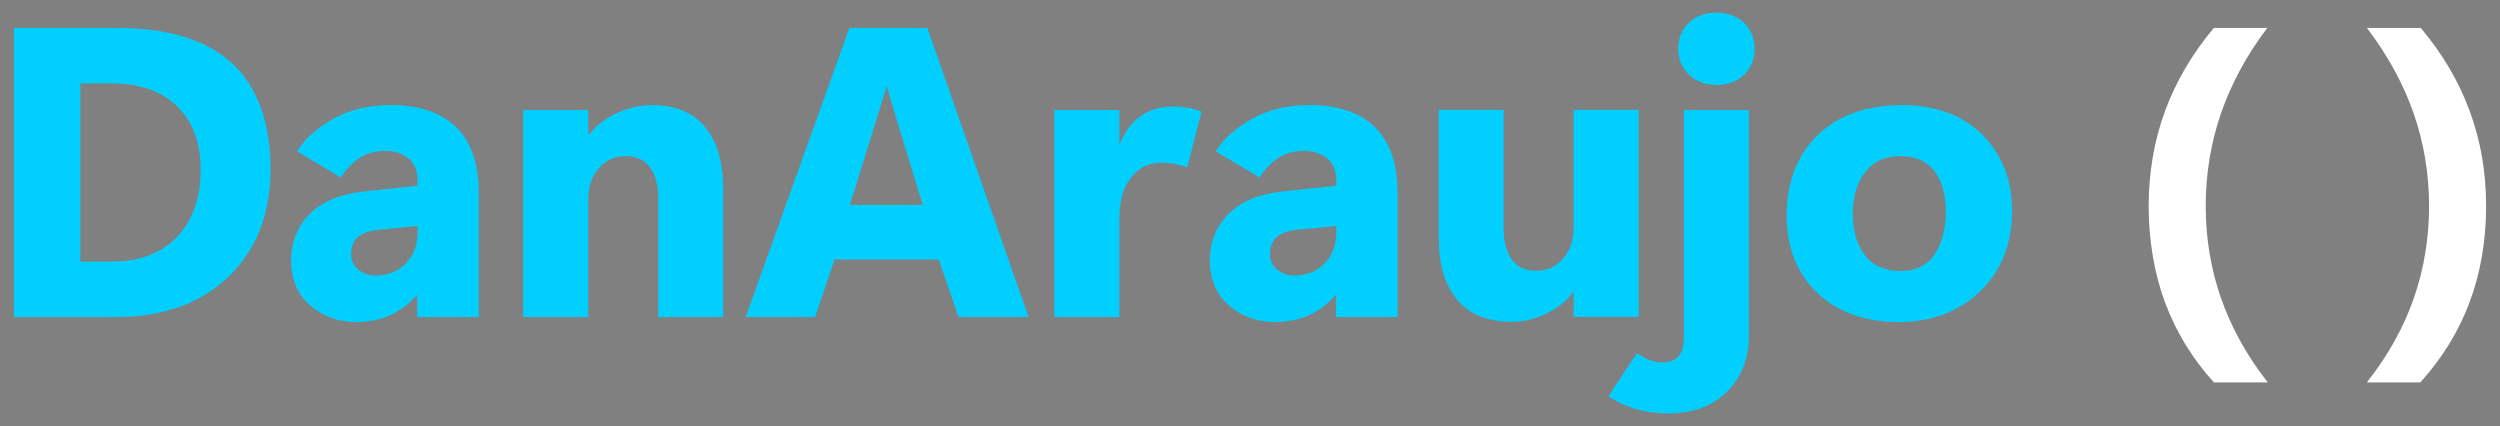 <?xml version="1.0" encoding="UTF-8"?>
<svg id="Camada_1" xmlns="http://www.w3.org/2000/svg" version="1.1" viewBox="0 0 3229.49 550.48">
  <rect x="0" y="0" width="3229.49" height="550.48" fill="#808080" stroke="none"/>
  <!-- Generator: Adobe Illustrator 29.5.1, SVG Export Plug-In . SVG Version: 2.1.0 Build 141)  -->
  <defs>
    <style>
      .st0 {
        fill: #fff;
      }

      .st1 {
        stroke: #000;
        stroke-miterlimit: 10;
      }

      .st2 {
        display: none;
        fill: #0c0c0c;
      }

      .st3 {
        fill: #01cfff;
      }
    </style>
  </defs>
  <rect class="st2" x="2196.03" y="-231.21" width="841.89" height="386.38"/>
  <g>
    <path class="st3" d="M320.63-537.2c-15.6-27.95-38.15-49.64-67.02-64.46-28.67-14.71-63.17-22.17-102.57-22.17H0v22.09l15.73,4.49c5.56,1.8,12.95,6.08,12.95,22.53.36,21.29.55,42.59.55,63.88v150.29c0,21.84-.19,43.22-.55,64.25,0,15.82-7.67,20.05-13.64,21.92l-15.04,5.27v21.82h141.12c40.06,0,75.73-7.44,106.03-22.11,30.52-14.79,54.57-36.54,71.46-64.63,16.85-28.03,25.4-62.47,25.4-102.36s-7.86-73.01-23.38-100.82ZM203.28-289.79c-15.31,9.64-35.67,14.52-60.51,14.52h-22.21c-.32-23.77-.47-47.79-.47-72.04v-177.59c0-23.89.15-47.53.47-70.94h24.42c24.08,0,43.86,4.87,58.81,14.48,14.71,9.47,25.85,25.84,33.1,48.63,7.5,23.56,11.3,56.16,11.3,96.9s-3.8,73.45-11.3,97.19c-7.25,22.95-18.55,39.38-33.6,48.85Z"/>
    <path class="st3" d="M623.59-284.65h-15.33c-11.8,0-16.62-5.13-16.62-17.72v-122.99c0-37.25-9.38-64.71-27.87-81.64-18.35-16.78-44.95-25.28-79.05-25.28-20.34,0-39.57,2.68-57.16,7.98-17.99,5.42-32.66,13.72-43.6,24.66-11.42,11.41-17.2,25.64-17.2,42.29,0,10.87,3.7,19.86,10.99,26.7,7.18,6.76,16.26,10.18,26.99,10.18,11.57,0,21.37-4.05,29.11-12.02,7.59-7.8,12.05-19.91,13.13-35.1l1.76-7.8c1.3-10.78,4.02-18.46,8.08-22.83,3.82-4.1,8.97-6.09,15.74-6.09h1.66c11.54,0,19.65,3.81,24.76,11.62,5.57,8.53,8.4,24.87,8.4,48.57v34.14c-6.43,1.14-12.92,2.21-19.47,3.23-8.35,1.31-15.83,2.73-21.98,4.17-37.66,7.16-65.79,18.66-83.62,34.18-18.38,16.01-27.7,33.95-27.7,53.33,0,24.21,8.07,43.12,23.97,56.2,15.57,12.8,34.76,19.29,57.03,19.29,19.51,0,35.67-4.24,48.03-12.61,9.43-6.39,19.05-14.43,28.7-23.97,3.8,9.31,9.62,17.16,17.4,23.4,10.43,8.38,24.41,12.63,41.54,12.63,14.95,0,27.08-2.58,36.05-7.68,8.73-4.96,16.75-12.05,23.82-21.09l3.11-3.98-10.7-11.78ZM507.4-305.32c-8.55,6.52-15.78,11.27-21.51,14.14-5.75,2.87-11.9,4.33-18.27,4.33-9.03,0-16.18-2.9-21.85-8.89-5.68-5.98-8.56-15.64-8.56-28.69,0-15.42,4.22-27.22,12.9-36.06,8.88-9.04,20.79-15.36,35.35-18.75,7.34-1.63,14.69-3.08,21.94-4.32v78.24Z"/>
    <path class="st3" d="M950.97-271.2c-10.7-2.96-15.47-9.52-15.47-21.25v-153.32c0-28.71-7.17-50.53-21.3-64.87-14.16-14.36-34.44-21.64-60.25-21.64-16.6,0-33.67,3.99-50.76,11.85-13.34,6.14-25.8,13.74-37.19,22.66l-2.86-25.36-10.95-10.02-96.72,34.63v18.83l13.65,3.4c3.75.75,8.56,2.3,10.2,5.44,1.79,3.43,2.86,8.62,3.18,15.16v162.7c0,11.64-4.43,18.41-13.66,21.21l-13.37,3.34v21.16h138.29v-20.94l-9.86-2.96c-10.34-2.94-14.95-9.5-14.95-21.26v-174.7c17.52-13.68,34.41-20.61,50.26-20.61,11.08,0,18.89,2.34,23.2,6.93,4.41,4.71,6.65,12.79,6.65,24.03v163.8c0,11.35-4.48,18.13-13.75,21.23l-12.73,3.39v21.08h138.84v-21.05l-10.46-2.86Z"/>
    <path class="st3" d="M1326.6-272.23c-6.99-2.22-12.01-5.05-14.94-8.43-3.17-3.64-6.14-9.21-8.78-16.47l-112.24-328.35h-54.33l-112.82,326.18c-2.28,6.83-5.26,12.2-8.85,15.95-3.47,3.62-8.6,6.42-15.3,8.33l-19.18,5.68v22.05h96.37v-21.96l-16.08-5.12c-4.11-1.49-9.18-4.05-9.97-7.75-.88-4.09-.19-9.74,2.02-16.68l22.33-65.97h113.23l21.81,66.97c2.19,6.88,2.64,12.56,1.35,16.86-1.04,3.48-4.64,6.23-10.57,8.11l-13.68,4.02v21.51h152.08v-21.63l-12.45-3.31ZM1179.21-392.74h-94.74l48.78-141.17,45.96,141.17Z"/>
    <path class="st3" d="M1579.38-519.39c-8.14-8.55-20.18-12.89-35.78-12.89-10.91,0-21.91,3.04-32.69,9.03-10.4,5.78-20.16,13.38-28.99,22.6-4.39,4.58-8.43,9.4-12.09,14.41l-3.77-36.86-10.97-10.04-97.28,34.61v18.77l13.09,3.48c5.61,1.12,9.29,3.07,10.95,5.78,2.03,3.34,3.22,8.61,3.54,15.37v161.6c0,6.18-1.08,11.04-3.23,14.47-1.9,3.03-5.78,5.3-11.98,6.87l-12.37,4.12v20.79h149.87v-20.94l-21.02-6.31c-5.53-1.45-9.24-3.76-11.36-7.08-2.3-3.58-3.47-8.34-3.47-14.14v-143.37c2.31-5.8,4.88-10.94,7.63-15.31,2.86-4.55,6.01-8.55,9.68-12.25,3.01-3.51,5.79-5.18,8.24-4.85,3.05.37,5.84,2.11,8.88,5.72l.68.64c11.81,14.66,26.18,22.09,42.72,22.09,11.43,0,21.33-3.78,29.44-11.23,8.24-7.59,12.41-18.63,12.41-32.81,0-12.92-4.08-23.77-12.13-32.26Z"/>
    <path class="st3" d="M1860.62-284.65h-15.33c-11.8,0-16.62-5.13-16.62-17.72v-122.99c0-37.25-9.38-64.71-27.87-81.64-18.35-16.78-44.95-25.28-79.05-25.28-20.34,0-39.57,2.68-57.16,7.98-17.99,5.42-32.66,13.72-43.6,24.66-11.42,11.41-17.2,25.64-17.2,42.29,0,10.87,3.7,19.86,10.99,26.7,7.18,6.76,16.26,10.18,26.99,10.18,11.57,0,21.37-4.05,29.11-12.02,7.59-7.8,12.05-19.91,13.13-35.1l1.76-7.8c1.3-10.78,4.02-18.46,8.08-22.83,3.82-4.1,8.97-6.09,15.74-6.09h1.66c11.54,0,19.65,3.81,24.76,11.62,5.57,8.53,8.4,24.87,8.4,48.57v34.14c-6.43,1.14-12.92,2.21-19.47,3.23-8.35,1.31-15.83,2.73-21.98,4.17-37.66,7.16-65.79,18.66-83.62,34.18-18.38,16.01-27.7,33.95-27.7,53.33,0,24.21,8.07,43.12,23.97,56.2,15.57,12.8,34.76,19.29,57.03,19.29,19.51,0,35.67-4.24,48.03-12.61,9.43-6.39,19.05-14.43,28.7-23.97,3.8,9.31,9.62,17.16,17.4,23.4,10.43,8.38,24.41,12.63,41.54,12.63,14.95,0,27.08-2.58,36.05-7.68,8.73-4.96,16.75-12.05,23.82-21.09l3.11-3.98-10.7-11.78ZM1744.43-305.32c-8.55,6.52-15.78,11.27-21.51,14.14-5.75,2.87-11.9,4.33-18.27,4.33-9.03,0-16.18-2.9-21.85-8.89-5.68-5.98-8.56-15.64-8.56-28.69,0-15.42,4.22-27.22,12.9-36.06,8.88-9.04,20.79-15.36,35.35-18.75,7.34-1.63,14.69-3.08,21.94-4.32v78.24Z"/>
    <path class="st3" d="M2154.28-271.68c-5.24-1.66-8.55-3.98-9.83-6.91-1.67-3.79-2.52-9.2-2.52-16.06v-144.37l1.7-80.32-10.16-10.17-100.05,20.97v19.37l10.46,2.85c6.53,1.83,9.19,3.98,10.26,5.46.74,1.02,2.45,4.44,2.45,14.09l-1.62,166.7c-7.84,5.09-15.51,9.01-22.83,11.66-7.94,2.87-17,4.33-26.92,4.33-8.93,0-16.06-2.34-21.8-7.15-5.42-4.54-8.06-11.96-8.06-22.7v-124.98s2.85-80.37,2.85-80.37l-10.16-10.17-102.3,19.75v19.2l11.32,3.74c5.07,1.12,8.49,2.91,10.17,5.3,1.26,1.81,2.77,5.75,2.77,14.14l-1.65,138.4c-.39,21.19,3.1,38.63,10.4,51.82,7.41,13.42,17.72,23.19,30.62,29.04,12.5,5.66,26.51,8.53,41.64,8.53,19.18,0,36.74-3.72,52.2-11.06,11.91-5.65,23.24-12.56,33.8-20.61l4.26,29.78,104.35-6.18v-20.55l-11.36-3.5Z"/>
    <g>
      <path class="st3" d="M2249-550.62c13.61,0,25.36-4.43,34.93-13.15,9.71-8.87,14.64-20.2,14.64-33.66s-4.94-25.28-14.69-33.98c-9.57-8.51-21.3-12.82-34.87-12.82s-25.31,4.31-34.87,12.82c-9.75,8.69-14.69,20.12-14.69,33.98s4.92,24.8,14.64,33.66c9.56,8.73,21.31,13.15,34.93,13.15Z"/>
      <path class="st3" d="M2175.72-498.65v19.2l13.38,2.66c11.81,1.77,17.21,7.99,17.5,19.99v164.35c0,28.63-.19,52.5-.55,71.58-.37,19.07-.91,37.6-1.65,55.57-.35,8.43-1.91,10.74-1.79,11.15-.26-.18-.93-.7-1.75-2l-4.41-8.83c-5.27-10.55-12.43-18.6-21.29-23.96-8.8-5.33-18.66-8.03-29.3-8.03s-20.67,3.55-28.75,10.57c-8.32,7.24-12.54,16.83-12.54,28.52,0,12.87,5.11,23.53,15.19,31.69,9.84,7.94,25.23,11.81,47.06,11.81,15.74,0,31.31-2.92,46.28-8.67,15.04-5.79,29.28-15.33,42.43-28.47,9.65-10.06,17.2-21.33,22.42-33.5,5.16-12.04,8.83-26.78,10.92-43.83,2.04-16.77,3.08-37.8,3.08-62.49v-150.44l1.72-81.31-12.59-9.89-105.35,34.33Z"/>
    </g>
    <path class="st3" d="M2593.1-464.48c-12.45-21.64-29.56-38.54-50.84-50.24-21.2-11.66-45.46-17.56-72.1-17.56s-50.89,5.91-72.11,17.56c-21.3,11.72-38.42,28.73-50.84,50.55-12.42,21.76-18.72,47.99-18.72,77.97s5.9,56.11,17.53,77.83c11.71,21.89,28.46,39.03,49.79,50.94,21.23,11.85,46.24,17.86,74.34,17.86s53.57-5.91,74.61-17.57c21.16-11.74,37.83-28.89,49.54-50.97,11.63-21.93,17.52-48.2,17.52-78.09s-6.3-56.66-18.73-78.28ZM2426.11-460.24c3.57-16.83,8.96-28.54,16.03-34.81,7.01-6.22,16.17-9.24,28.01-9.24s21.13,3.04,28.34,9.29c7.21,6.25,12.58,17.93,15.97,34.7,3.58,17.76,5.4,43.06,5.4,75.2s-1.81,56.8-5.39,74.36c-3.39,16.61-8.76,28.19-15.98,34.45s-16.49,9.29-28.34,9.29-21-3.03-28.01-9.24c-7.07-6.27-12.47-17.9-16.03-34.55-3.76-17.52-5.66-42.51-5.66-74.3s1.91-57.44,5.67-75.15Z"/>
    <path class="st0" d="M2909.15-156.21c-40.45-32.73-71.7-70.14-93.76-112.24-22.06-42.09-33.09-88.15-33.09-138.16s11.03-96.15,33.09-138.43c22.06-42.28,53.31-79.6,93.76-111.96l11.04,9.92c-20.23,27.22-36.13,53.41-47.71,78.59-11.59,25.19-19.77,50.83-24.55,76.94-4.78,26.11-7.17,54.42-7.17,84.93s2.38,58.46,7.17,84.93c4.78,26.47,12.96,52.31,24.55,77.49,11.58,25.19,27.48,51.57,47.71,79.14l-11.04,8.83Z"/>
    <path class="st0" d="M2909.13-148.52l-3.75-3.03c-40.9-33.09-72.96-71.49-95.3-114.12-22.41-42.76-33.77-90.18-33.77-140.94s11.36-98.25,33.77-141.21c22.35-42.83,54.42-81.14,95.33-113.87l3.98-3.17,18.87,16.97-3.25,4.38c-19.88,26.75-35.72,52.83-47.07,77.52-11.32,24.63-19.43,50.03-24.1,75.51-4.69,25.61-7.07,53.82-7.07,83.86s2.38,57.9,7.07,83.87c4.67,25.86,12.77,51.44,24.09,76.05,11.37,24.72,27.21,51,47.1,78.1l3.4,4.64-19.3,15.43ZM2908.95-649.11c-37.71,30.96-67.39,66.89-88.24,106.85-21.5,41.22-32.41,86.86-32.41,135.66s10.9,94.34,32.4,135.37c20.89,39.87,50.65,75.95,88.49,107.31l2.78-2.22c-18.79-26.12-33.89-51.51-44.94-75.53-11.74-25.52-20.16-52.08-25-78.93-4.82-26.67-7.26-55.6-7.26-86s2.44-59.7,7.27-86.02c4.84-26.46,13.25-52.82,25-78.36,11.08-24.08,26.23-49.38,45.1-75.26l-3.19-2.87Z"/>
    <path class="st0" d="M3096.65-656.99c40.45,32.73,71.7,70.13,93.76,112.23,22.06,42.1,33.08,88.16,33.08,138.16s-11.02,96.16-33.08,138.43c-22.06,42.28-53.32,79.6-93.76,111.96l-11.03-9.93c20.22-27.22,36.13-53.41,47.71-78.59,11.59-25.18,19.76-50.83,24.55-76.94,4.77-26.1,7.17-54.41,7.17-84.93s-2.39-58.46-7.17-84.93c-4.78-26.47-12.96-52.3-24.55-77.49-11.58-25.18-27.49-51.57-47.71-79.14l11.03-8.82Z"/>
    <path class="st0" d="M3096.43-148.35l-18.87-16.99,3.25-4.38c19.89-26.77,35.73-52.85,47.07-77.52,11.32-24.59,19.42-50,24.1-75.51,4.69-25.65,7.07-53.86,7.07-83.85s-2.38-57.84-7.07-83.87c-4.67-25.86-12.77-51.44-24.09-76.05-11.36-24.71-27.21-50.99-47.1-78.1l-3.4-4.64,19.28-15.43,3.75,3.03c40.9,33.09,72.97,71.49,95.3,114.11,22.4,42.77,33.77,90.19,33.77,140.94s-11.36,98.27-33.76,141.21c-22.34,42.82-54.42,81.13-95.33,113.87l-3.98,3.18ZM3093.67-166.96l3.18,2.87c37.73-30.98,67.4-66.9,88.24-106.86,21.5-41.2,32.4-86.84,32.4-135.66s-10.9-94.34-32.4-135.37c-20.89-39.87-50.65-75.95-88.49-107.3l-2.77,2.22c18.79,26.13,33.9,51.52,44.94,75.53,11.74,25.52,20.15,52.08,25,78.93,4.82,26.74,7.26,55.67,7.26,86s-2.44,59.65-7.27,86.01c-4.85,26.5-13.27,52.86-25,78.37-11.06,24.07-26.23,49.36-45.1,75.27Z"/>
  </g>
  <g>
    <path class="st3" d="M320.63-1281.71c-15.6-27.95-38.15-49.64-67.02-64.46-28.67-14.71-63.17-22.17-102.57-22.17H0v22.09l15.73,4.49c5.56,1.8,12.95,6.08,12.95,22.53.36,21.29.55,42.59.55,63.88v150.29c0,21.84-.19,43.22-.55,64.25,0,15.82-7.67,20.05-13.64,21.92l-15.04,5.27v21.82h141.12c40.06,0,75.73-7.44,106.03-22.11,30.52-14.79,54.57-36.54,71.46-64.63,16.85-28.03,25.4-62.47,25.4-102.36s-7.86-73.01-23.38-100.82ZM203.28-1034.31c-15.31,9.64-35.67,14.52-60.51,14.52h-22.21c-.32-23.77-.47-47.79-.47-72.04v-177.59c0-23.89.15-47.53.47-70.94h24.42c24.08,0,43.86,4.87,58.81,14.48,14.71,9.47,25.85,25.84,33.1,48.63,7.5,23.56,11.3,56.16,11.3,96.9s-3.8,73.45-11.3,97.19c-7.25,22.95-18.55,39.38-33.6,48.85Z"/>
    <path class="st3" d="M623.59-1029.16h-15.33c-11.8,0-16.62-5.13-16.62-17.72v-122.99c0-37.25-9.38-64.71-27.87-81.64-18.35-16.78-44.95-25.28-79.05-25.28-20.34,0-39.57,2.68-57.16,7.98-17.99,5.42-32.66,13.72-43.6,24.66-11.42,11.41-17.2,25.64-17.2,42.29,0,10.87,3.7,19.86,10.99,26.7,7.18,6.76,16.26,10.18,26.99,10.18,11.57,0,21.37-4.05,29.11-12.02,7.59-7.8,12.05-19.91,13.13-35.1l1.76-7.8c1.3-10.78,4.02-18.46,8.08-22.83,3.82-4.1,8.97-6.09,15.74-6.09h1.66c11.54,0,19.65,3.81,24.76,11.62,5.57,8.53,8.4,24.87,8.4,48.57v34.14c-6.43,1.14-12.92,2.21-19.47,3.23-8.35,1.31-15.83,2.73-21.98,4.17-37.66,7.16-65.79,18.66-83.62,34.18-18.38,16.01-27.7,33.95-27.7,53.33,0,24.21,8.07,43.12,23.97,56.2,15.57,12.8,34.76,19.29,57.03,19.29,19.51,0,35.67-4.24,48.03-12.61,9.43-6.39,19.05-14.43,28.7-23.97,3.8,9.31,9.62,17.16,17.4,23.4,10.43,8.38,24.41,12.63,41.54,12.63,14.95,0,27.08-2.58,36.05-7.68,8.73-4.96,16.75-12.05,23.82-21.09l3.11-3.98-10.7-11.78ZM507.4-1049.83c-8.55,6.52-15.78,11.27-21.51,14.14-5.75,2.87-11.9,4.33-18.27,4.33-9.03,0-16.18-2.9-21.85-8.89-5.68-5.98-8.56-15.64-8.56-28.69,0-15.42,4.22-27.22,12.9-36.06,8.88-9.04,20.79-15.36,35.35-18.75,7.34-1.63,14.69-3.08,21.94-4.32v78.24Z"/>
    <path class="st3" d="M950.97-1015.71c-10.7-2.96-15.47-9.52-15.47-21.25v-153.32c0-28.71-7.17-50.53-21.3-64.87-14.16-14.36-34.44-21.64-60.25-21.64-16.6,0-33.67,3.99-50.76,11.85-13.34,6.14-25.8,13.74-37.19,22.66l-2.86-25.36-10.95-10.02-96.72,34.63v18.83l13.65,3.4c3.75.75,8.56,2.3,10.2,5.44,1.79,3.43,2.86,8.62,3.18,15.16v162.7c0,11.64-4.43,18.41-13.66,21.21l-13.37,3.34v21.16h138.29v-20.94l-9.86-2.96c-10.34-2.94-14.95-9.5-14.95-21.26v-174.7c17.52-13.68,34.41-20.61,50.26-20.61,11.08,0,18.89,2.34,23.2,6.93,4.41,4.71,6.65,12.79,6.65,24.03v163.8c0,11.35-4.48,18.13-13.75,21.23l-12.73,3.39v21.08h138.84v-21.05l-10.46-2.86Z"/>
    <path class="st3" d="M1326.6-1016.74c-6.99-2.22-12.01-5.05-14.94-8.43-3.17-3.64-6.14-9.21-8.78-16.47l-112.24-328.35h-54.33l-112.82,326.18c-2.28,6.83-5.26,12.2-8.85,15.95-3.47,3.62-8.6,6.42-15.3,8.33l-19.18,5.68v22.05h96.37v-21.96l-16.08-5.12c-4.11-1.49-9.18-4.05-9.97-7.75-.88-4.09-.19-9.74,2.02-16.68l22.33-65.97h113.23l21.81,66.97c2.19,6.88,2.64,12.56,1.35,16.86-1.04,3.48-4.64,6.23-10.57,8.11l-13.68,4.02v21.51h152.08v-21.63l-12.45-3.31ZM1179.21-1137.25h-94.74l48.78-141.17,45.96,141.17Z"/>
    <path class="st3" d="M1579.38-1263.9c-8.14-8.55-20.18-12.89-35.78-12.89-10.91,0-21.91,3.04-32.69,9.03-10.4,5.78-20.16,13.38-28.99,22.6-4.39,4.58-8.43,9.4-12.09,14.41l-3.77-36.86-10.97-10.04-97.28,34.61v18.77l13.09,3.48c5.61,1.12,9.29,3.07,10.95,5.78,2.03,3.34,3.22,8.61,3.54,15.37v161.6c0,6.18-1.08,11.04-3.23,14.47-1.9,3.03-5.78,5.3-11.98,6.87l-12.37,4.12v20.79h149.87v-20.94l-21.02-6.31c-5.53-1.45-9.24-3.76-11.36-7.08-2.3-3.58-3.47-8.34-3.47-14.14v-143.37c2.31-5.8,4.88-10.94,7.63-15.31,2.86-4.55,6.01-8.55,9.68-12.25,3.01-3.51,5.79-5.18,8.24-4.85,3.05.37,5.84,2.11,8.88,5.72l.68.64c11.81,14.66,26.18,22.09,42.72,22.09,11.43,0,21.33-3.78,29.44-11.23,8.24-7.59,12.41-18.63,12.41-32.81,0-12.92-4.08-23.77-12.13-32.26Z"/>
    <path class="st3" d="M1860.62-1029.16h-15.33c-11.8,0-16.62-5.13-16.62-17.72v-122.99c0-37.25-9.38-64.71-27.87-81.64-18.35-16.78-44.95-25.28-79.05-25.28-20.34,0-39.57,2.68-57.16,7.98-17.99,5.42-32.66,13.72-43.6,24.66-11.42,11.41-17.2,25.64-17.2,42.29,0,10.87,3.7,19.86,10.99,26.7,7.18,6.76,16.26,10.18,26.99,10.18,11.57,0,21.37-4.05,29.11-12.02,7.59-7.8,12.05-19.91,13.13-35.1l1.76-7.8c1.3-10.78,4.02-18.46,8.08-22.83,3.82-4.1,8.97-6.09,15.74-6.09h1.66c11.54,0,19.65,3.81,24.76,11.62,5.57,8.53,8.4,24.87,8.4,48.57v34.14c-6.43,1.14-12.92,2.21-19.47,3.23-8.35,1.31-15.83,2.73-21.98,4.17-37.66,7.16-65.79,18.66-83.62,34.18-18.38,16.01-27.7,33.95-27.7,53.33,0,24.21,8.07,43.12,23.97,56.2,15.57,12.8,34.76,19.29,57.03,19.29,19.51,0,35.67-4.24,48.03-12.61,9.43-6.39,19.05-14.43,28.7-23.97,3.8,9.31,9.62,17.16,17.4,23.4,10.43,8.38,24.41,12.63,41.54,12.63,14.95,0,27.08-2.58,36.05-7.68,8.73-4.96,16.75-12.05,23.82-21.09l3.11-3.98-10.7-11.78ZM1744.43-1049.83c-8.55,6.52-15.78,11.27-21.51,14.14-5.75,2.87-11.9,4.33-18.27,4.33-9.03,0-16.18-2.9-21.85-8.89-5.68-5.98-8.56-15.64-8.56-28.69,0-15.42,4.22-27.22,12.9-36.06,8.88-9.04,20.79-15.36,35.35-18.75,7.34-1.63,14.69-3.08,21.94-4.32v78.24Z"/>
    <path class="st3" d="M2154.28-1016.19c-5.24-1.66-8.55-3.98-9.83-6.91-1.67-3.79-2.52-9.2-2.52-16.06v-144.37l1.7-80.32-10.16-10.17-100.05,20.97v19.37l10.46,2.85c6.53,1.83,9.19,3.98,10.26,5.46.74,1.02,2.45,4.44,2.45,14.09l-1.62,166.7c-7.84,5.09-15.51,9.01-22.83,11.66-7.94,2.87-17,4.33-26.92,4.33-8.93,0-16.06-2.34-21.8-7.15-5.42-4.54-8.06-11.96-8.06-22.7v-124.98s2.85-80.37,2.85-80.37l-10.16-10.17-102.3,19.75v19.2l11.32,3.74c5.07,1.12,8.49,2.91,10.17,5.3,1.26,1.81,2.77,5.75,2.77,14.14l-1.65,138.4c-.39,21.19,3.1,38.63,10.4,51.82,7.41,13.42,17.72,23.19,30.62,29.04,12.5,5.66,26.51,8.53,41.64,8.53,19.18,0,36.74-3.72,52.2-11.06,11.91-5.65,23.24-12.56,33.8-20.61l4.26,29.78,104.35-6.18v-20.55l-11.36-3.5Z"/>
    <g>
      <path class="st3" d="M2249-1295.13c13.61,0,25.36-4.43,34.93-13.15,9.71-8.87,14.64-20.2,14.64-33.66s-4.94-25.28-14.69-33.98c-9.57-8.51-21.3-12.82-34.87-12.82s-25.31,4.31-34.87,12.82c-9.75,8.69-14.69,20.12-14.69,33.98s4.92,24.8,14.64,33.66c9.56,8.73,21.31,13.15,34.93,13.15Z"/>
      <path class="st3" d="M2175.72-1243.16v19.2l13.38,2.66c11.81,1.77,17.21,7.99,17.5,19.99v164.35c0,28.63-.19,52.5-.55,71.58-.37,19.07-.91,37.6-1.65,55.57-.35,8.43-1.91,10.74-1.79,11.15-.26-.18-.93-.7-1.75-2l-4.41-8.83c-5.27-10.55-12.43-18.6-21.29-23.96-8.8-5.33-18.66-8.03-29.3-8.03s-20.67,3.55-28.75,10.57c-8.32,7.24-12.54,16.83-12.54,28.52,0,12.87,5.11,23.53,15.19,31.69,9.84,7.94,25.23,11.81,47.06,11.81,15.74,0,31.31-2.92,46.28-8.67,15.04-5.79,29.28-15.33,42.43-28.47,9.65-10.06,17.2-21.33,22.42-33.5,5.16-12.04,8.83-26.78,10.92-43.83,2.04-16.77,3.08-37.8,3.08-62.49v-150.44l1.72-81.31-12.59-9.89-105.35,34.33Z"/>
    </g>
    <path class="st3" d="M2593.1-1208.99c-12.45-21.64-29.56-38.54-50.84-50.24-21.2-11.66-45.46-17.56-72.1-17.56s-50.89,5.91-72.11,17.56c-21.3,11.72-38.42,28.73-50.84,50.55-12.42,21.76-18.72,47.99-18.72,77.97s5.9,56.11,17.53,77.83c11.71,21.89,28.46,39.03,49.79,50.94,21.23,11.85,46.24,17.86,74.34,17.86s53.57-5.91,74.61-17.57c21.16-11.74,37.83-28.89,49.54-50.97,11.63-21.93,17.52-48.2,17.52-78.09s-6.3-56.66-18.73-78.28ZM2426.11-1204.75c3.57-16.83,8.96-28.54,16.03-34.81,7.01-6.22,16.17-9.24,28.01-9.24s21.13,3.04,28.34,9.29c7.21,6.25,12.58,17.93,15.97,34.7,3.58,17.76,5.4,43.06,5.4,75.2s-1.81,56.8-5.39,74.36c-3.39,16.61-8.76,28.19-15.98,34.45-7.21,6.25-16.49,9.29-28.34,9.29s-21-3.03-28.01-9.24c-7.07-6.27-12.47-17.9-16.03-34.55-3.76-17.52-5.66-42.51-5.66-74.3s1.91-57.44,5.67-75.15Z"/>
    <path class="st0" d="M2909.15-900.72c-40.45-32.73-71.7-70.14-93.76-112.24-22.06-42.09-33.09-88.15-33.09-138.16s11.03-96.15,33.09-138.43c22.06-42.28,53.31-79.6,93.76-111.96l11.04,9.92c-20.23,27.22-36.13,53.41-47.71,78.59-11.59,25.19-19.77,50.83-24.55,76.94-4.78,26.11-7.17,54.42-7.17,84.93s2.38,58.46,7.17,84.93c4.78,26.47,12.96,52.31,24.55,77.49,11.58,25.19,27.48,51.57,47.71,79.14l-11.04,8.83Z"/>
    <path class="st0" d="M2909.13-893.03l-3.75-3.03c-40.9-33.09-72.96-71.49-95.3-114.12-22.41-42.76-33.77-90.18-33.77-140.94s11.36-98.25,33.77-141.21c22.35-42.83,54.42-81.14,95.33-113.87l3.98-3.17,18.87,16.97-3.25,4.38c-19.88,26.75-35.72,52.83-47.07,77.52-11.32,24.63-19.43,50.03-24.1,75.51-4.69,25.61-7.07,53.82-7.07,83.86s2.38,57.9,7.07,83.87c4.67,25.86,12.77,51.44,24.09,76.05,11.37,24.72,27.21,51,47.1,78.1l3.4,4.64-19.3,15.43ZM2908.95-1393.63c-37.71,30.96-67.39,66.89-88.24,106.85-21.5,41.22-32.41,86.86-32.41,135.66s10.9,94.34,32.4,135.37c20.89,39.87,50.65,75.95,88.49,107.31l2.78-2.22c-18.79-26.12-33.89-51.51-44.94-75.53-11.74-25.52-20.16-52.08-25-78.93-4.82-26.67-7.26-55.6-7.26-86s2.44-59.7,7.27-86.02c4.84-26.46,13.25-52.82,25-78.36,11.08-24.08,26.23-49.38,45.1-75.26l-3.19-2.87Z"/>
    <path class="st0" d="M3096.65-1401.51c40.45,32.73,71.7,70.13,93.76,112.23,22.06,42.1,33.08,88.16,33.08,138.16s-11.02,96.16-33.08,138.43c-22.06,42.28-53.32,79.6-93.76,111.96l-11.03-9.93c20.22-27.22,36.13-53.41,47.71-78.59,11.59-25.18,19.76-50.83,24.55-76.94,4.77-26.1,7.17-54.41,7.17-84.93s-2.39-58.46-7.17-84.93c-4.78-26.47-12.96-52.3-24.55-77.49-11.58-25.18-27.49-51.57-47.71-79.14l11.03-8.82Z"/>
    <path class="st0" d="M3096.43-892.86l-18.87-16.99,3.25-4.38c19.89-26.77,35.73-52.85,47.07-77.52,11.32-24.59,19.42-50,24.1-75.51,4.69-25.65,7.07-53.86,7.07-83.85s-2.38-57.84-7.07-83.87c-4.67-25.86-12.77-51.44-24.09-76.05-11.36-24.71-27.21-50.99-47.1-78.1l-3.4-4.64,19.28-15.43,3.75,3.03c40.9,33.09,72.97,71.49,95.3,114.11,22.4,42.77,33.77,90.19,33.77,140.94s-11.36,98.27-33.76,141.21c-22.34,42.82-54.42,81.13-95.33,113.87l-3.98,3.18ZM3093.67-911.47l3.18,2.87c37.73-30.98,67.4-66.9,88.24-106.86,21.5-41.2,32.4-86.84,32.4-135.66s-10.9-94.34-32.4-135.37c-20.89-39.87-50.65-75.95-88.49-107.3l-2.77,2.22c18.79,26.13,33.9,51.52,44.94,75.53,11.74,25.52,20.15,52.08,25,78.93,4.82,26.74,7.26,55.67,7.26,86s-2.44,59.65-7.27,86.01c-4.85,26.5-13.27,52.86-25,78.37-11.06,24.07-26.23,49.36-45.1,75.27Z"/>
  </g>
  <g>
    <path class="st1" d="M3357.14,387.25V52.77h118.49c59.4,0,103.95,13.57,133.65,40.7,29.7,27.14,44.55,67.92,44.55,122.34s-16.21,93.69-48.63,124.79c-32.42,31.1-75.61,46.65-129.57,46.65h-118.49ZM3432.48,115.28v209.46h37.32c32.66,0,58.27-9.68,76.86-29.04,18.58-19.36,27.87-45.68,27.87-78.96,0-31.56-9.21-56.37-27.64-74.41-18.43-18.04-44.28-27.06-77.56-27.06h-36.85Z"/>
    <path class="st1" d="M3896.18,387.25h-69.74v-26.82h-.93c-8.86,10.89-19.24,19.05-31.14,24.49-11.9,5.44-25.23,8.16-40,8.16-20.22,0-37.71-6.26-52.48-18.78-14.77-12.52-22.16-29.74-22.16-51.66s7.07-39.15,21.23-53.53c14.15-14.38,34.99-23.05,62.51-26.01l63.44-6.76v-7.23c0-11.66-3.7-20.45-11.08-26.36-7.39-5.91-16.6-8.86-27.64-8.86s-20.76,2.57-29.16,7.7c-8.4,5.13-16.02,12.75-22.86,22.86l-49.22-29.39c8.55-13.68,22.24-25.85,41.05-36.5,18.81-10.65,41.05-15.98,66.71-15.98,32.96,0,58.12,8.48,75.46,25.42,17.34,16.95,26.01,42.45,26.01,76.51v142.75ZM3826.9,290.22v-9.1l-47.58,4.67c-11.04,1.25-19.09,4.31-24.14,9.21-5.05,4.9-7.58,11.55-7.58,19.94,0,7.46,2.8,13.64,8.4,18.54s12.67,7.35,21.22,7.35c14.62,0,26.55-4.78,35.8-14.35,9.25-9.56,13.88-21.65,13.88-36.27Z"/>
    <path class="st1" d="M4180.51,387.25h-73.47v-137.15c0-15.24-3.26-27.41-9.8-36.5s-16.25-13.65-29.16-13.65-23.56,4.82-31.96,14.46c-8.4,9.64-12.6,21.85-12.6,36.62v136.22h-73.71v-238.85h73.71v30.32h.93c7.77-10.88,18.58-19.63,32.42-26.24,13.84-6.61,27.76-9.91,41.75-9.91,26.9,0,47.27,8.4,61.11,25.19,13.84,16.79,20.76,40.51,20.76,71.14v148.35Z"/>
    <path class="st1" d="M4209.2,387.25l119.89-334.48h89.33l117.09,334.48h-79.3l-23.09-66.94h-122.69l-22.62,66.94h-78.61ZM4327.69,258.73h87.47l-35.69-116.86c-1.25-4.2-2.41-8.05-3.5-11.54-1.09-3.5-2.18-7.58-3.27-12.25h-1.87c-.93,3.89-1.95,7.7-3.03,11.43-1.09,3.73-2.33,7.78-3.73,12.13l-36.39,117.09Z"/>
    <path class="st1" d="M4720.94,212.78c-5.13-1.71-10.19-2.99-15.16-3.85-4.98-.85-9.88-1.28-14.69-1.28-14.62,0-26.51,5.87-35.69,17.61-9.18,11.74-13.76,27.72-13.76,47.93v114.06h-73.71v-238.85h73.71v42.45h.93c5.75-15.55,13.92-27.21,24.49-34.99,10.57-7.77,23.24-11.66,38.02-11.66,5.75,0,11.23.43,16.44,1.28,5.21.86,10.38,2.3,15.51,4.31l-16.09,62.98Z"/>
    <path class="st1" d="M4965.39,387.25h-69.74v-26.82h-.93c-8.86,10.89-19.24,19.05-31.14,24.49-11.9,5.44-25.23,8.16-40,8.16-20.22,0-37.71-6.26-52.48-18.78-14.78-12.52-22.16-29.74-22.16-51.66s7.07-39.15,21.22-53.53c14.15-14.38,34.99-23.05,62.51-26.01l63.44-6.76v-7.23c0-11.66-3.7-20.45-11.08-26.36-7.39-5.91-16.6-8.86-27.64-8.86s-20.76,2.57-29.16,7.7c-8.4,5.13-16.02,12.75-22.86,22.86l-49.21-29.39c8.55-13.68,22.23-25.85,41.05-36.5,18.81-10.65,41.05-15.98,66.71-15.98,32.96,0,58.12,8.48,75.46,25.42,17.34,16.95,26.01,42.45,26.01,76.51v142.75ZM4896.11,290.22v-9.1l-47.58,4.67c-11.04,1.25-19.09,4.31-24.14,9.21-5.05,4.9-7.58,11.55-7.58,19.94,0,7.46,2.8,13.64,8.4,18.54s12.67,7.35,21.23,7.35c14.61,0,26.55-4.78,35.8-14.35,9.25-9.56,13.88-21.65,13.88-36.27Z"/>
    <path class="st1" d="M5245.99,387.02h-73.71v-30.32h-.93c-7.46,10.89-17.92,19.63-31.37,26.24-13.45,6.61-26.94,9.91-40.47,9.91-27.68,0-48.63-8.4-62.86-25.19-14.23-16.79-21.34-40.5-21.34-71.14v-148.35h73.47v137.15c0,15.24,3.27,27.41,9.8,36.5s16.25,13.64,29.16,13.64,23.56-4.82,31.96-14.46c8.4-9.64,12.6-21.85,12.6-36.62v-136.22h73.71v238.85Z"/>
    <path class="st1" d="M5374.27,409.41c0,26.43-8.36,48.05-25.07,64.84-16.72,16.79-39.38,25.19-67.99,25.19-12.13,0-24.02-1.56-35.69-4.67-11.66-3.11-22.47-8.01-32.42-14.69l32.19-48.52c4.67,3.27,9.37,5.83,14.11,7.7,4.75,1.87,9.84,2.8,15.28,2.8,8.24,0,14.61-2.37,19.13-7.11,4.51-4.75,6.76-12.33,6.76-22.74V148.4h73.71v261ZM5337.42,117.15c-12.75,0-23.17-3.93-31.25-11.78-8.09-7.85-12.13-17.61-12.13-29.27s4.04-22,12.13-29.62c8.08-7.62,18.5-11.43,31.25-11.43s23.36,3.81,31.37,11.43c8.01,7.62,12.01,17.49,12.01,29.62s-4.01,22-12.01,29.62c-8.01,7.62-18.47,11.43-31.37,11.43Z"/>
    <path class="st1" d="M5549.21,393.08c-38.72,0-69.94-11.2-93.65-33.59-23.71-22.39-35.49-52.63-35.34-90.73.15-37.94,12.09-68.46,35.8-91.55,23.71-23.09,55.86-34.64,96.45-34.64s71.29,11.51,94,34.52c22.7,23.02,34.05,52.17,34.05,87.47,0,38.25-12.29,69.24-36.85,92.95-24.57,23.71-56.06,35.57-94.46,35.57ZM5551.54,335.7c18.04,0,31.53-6.53,40.47-19.59,8.94-13.06,13.41-29.78,13.41-50.15s-4.51-36.46-13.53-48.28c-9.02-11.82-22.62-17.73-40.82-17.73s-31.49,6.34-41.29,19.01c-9.8,12.68-14.69,28.96-14.69,48.87s4.7,36.19,14.11,48.87c9.41,12.68,23.52,19.01,42.33,19.01Z"/>
    <path class="st1" d="M5976.99,463.29h-60.18c-25.04-27.68-43.85-58.55-56.45-92.6-12.6-34.05-18.89-71.22-18.89-111.49s6.3-75.73,18.89-110.09c12.59-34.36,31.41-66.48,56.45-96.33h59.71c-23.48,31.26-41.13,64.07-52.95,98.43-11.82,34.37-17.73,70.37-17.73,107.99s5.95,73.24,17.84,107.29c11.9,34.05,29.66,66.32,53.3,96.8Z"/>
    <path class="st1" d="M6156.12,463.29h-59.71c23.79-30.32,41.63-62.51,53.53-96.56,11.9-34.05,17.84-69.89,17.84-107.53s-5.95-73.39-17.84-107.76c-11.89-34.36-29.74-67.25-53.53-98.66h60.18c25.19,29.86,44.08,62.01,56.68,96.45,12.59,34.44,18.89,71.1,18.89,109.98s-6.34,76.97-19.01,111.03c-12.68,34.05-31.69,65.08-57.03,93.07Z"/>
  </g>
  <g>
    <path class="st3" d="M299.69,81.53c-33.03-30.17-83.2-45.47-149.11-45.47H17.95v373.5h132.64c59.91,0,108.56-17.53,144.6-52.09,36.05-34.58,54.33-81.45,54.33-139.32s-16.76-106.42-49.81-136.62ZM103.8,107.67h39.8c36.46,0,65.17,10,85.31,29.72,20.14,19.72,30.35,47.24,30.35,81.8,0,36.47-10.31,65.69-30.63,86.87-20.31,21.16-48.75,31.89-84.51,31.89h-40.32V107.67Z"/>
    <path class="st3" d="M589.31,164.28c-19.38-18.94-47.82-28.54-84.53-28.54-28.54,0-53.64,6.02-74.6,17.88-20.95,11.86-36.42,25.62-45.96,40.9l-.6.96,56.5,33.74.59-.87c7.47-11.03,15.89-19.46,25.03-25.05,9.1-5.56,19.8-8.38,31.79-8.38s22.03,3.23,29.99,9.59c7.88,6.31,11.88,15.87,11.88,28.39v7.03l-69.43,7.4c-30.67,3.29-54.24,13.12-70.06,29.19-15.85,16.11-23.88,36.36-23.88,60.2s8.41,44.15,24.99,58.2c16.52,14,36.37,21.11,58.97,21.11,16.48,0,31.57-3.08,44.87-9.16,12.88-5.89,24.32-14.76,34.03-26.36v29.05h79.64v-159.57c0-37.93-9.83-66.77-29.2-85.72ZM539.4,291.87v8.87c0,15.85-5.08,29.14-15.09,39.49-10.01,10.34-23.11,15.59-38.95,15.59-9.17,0-16.85-2.65-22.83-7.88-5.93-5.19-8.94-11.84-8.94-19.75,0-8.97,2.72-16.15,8.08-21.34,5.4-5.23,14.19-8.57,26.13-9.92l51.6-5.06Z"/>
    <path class="st3" d="M910.84,164.11c-15.51-18.82-38.63-28.37-68.69-28.37-15.63,0-31.38,3.74-46.82,11.11-14.89,7.11-26.8,16.58-35.44,28.15v-32.79h-84.04v267.35h84.04v-152.32c0-16.04,4.61-29.47,13.71-39.92,9.06-10.4,20.71-15.67,34.63-15.67s24.47,4.94,31.46,14.68c7.08,9.86,10.67,23.27,10.67,39.87v153.35h83.78v-165.78c0-34.11-7.84-60.92-23.3-79.68Z"/>
    <path class="st3" d="M1198.17,36.8l-.26-.74h-100.73l-133.88,373.5h89.63l25.11-74.31h134.6l25.63,74.31h90.39l-130.49-372.76ZM1191.99,264.68h-94.09l39.94-128.53c1.53-4.75,2.93-9.29,4.15-13.49,1.14-3.92,2.21-7.91,3.17-11.89h.32c1.14,4.81,2.29,9.12,3.44,12.81,1.19,3.84,2.5,8.15,3.88,12.81l39.18,128.28Z"/>
    <path class="st3" d="M1551.2,143.84c-5.75-2.26-11.62-3.89-17.45-4.85-5.83-.95-12.03-1.44-18.43-1.44-16.56,0-30.98,4.43-42.86,13.16-11.19,8.23-20.08,20.48-26.45,36.44v-44.95h-84.04v267.35h84.04v-127.72c0-22.08,5.06-39.75,15.04-52.52,9.91-12.69,22.95-19.12,38.74-19.12,5.24,0,10.67.47,16.12,1.41,5.45.94,11.06,2.36,16.67,4.23l1.13.38,18.4-72.01-.91-.36Z"/>
    <path class="st3" d="M1776.18,164.28c-19.38-18.94-47.82-28.54-84.53-28.54-28.54,0-53.64,6.02-74.6,17.88-20.95,11.86-36.42,25.62-45.96,40.9l-.6.96,56.5,33.74.59-.87c7.47-11.03,15.89-19.46,25.03-25.05,9.1-5.56,19.8-8.38,31.79-8.38s22.03,3.23,29.99,9.59c7.88,6.31,11.88,15.87,11.88,28.39v7.03l-69.43,7.4c-30.67,3.29-54.24,13.12-70.06,29.19-15.85,16.11-23.88,36.36-23.88,60.2s8.41,44.15,24.99,58.2c16.52,14,36.37,21.11,58.97,21.11,16.48,0,31.57-3.08,44.87-9.16,12.88-5.89,24.32-14.76,34.03-26.36v29.05h79.64v-159.57c0-37.93-9.83-66.77-29.2-85.72ZM1726.27,291.87v8.87c0,15.85-5.08,29.14-15.09,39.49-10.01,10.34-23.11,15.59-38.95,15.59-9.17,0-16.85-2.65-22.83-7.88-5.93-5.19-8.94-11.84-8.94-19.75,0-8.97,2.72-16.15,8.08-21.34,5.4-5.23,14.19-8.57,26.13-9.92l51.6-5.06Z"/>
    <path class="st3" d="M2032.82,141.95v152.32c0,16.05-4.61,29.48-13.71,39.92-9.05,10.4-20.71,15.67-34.63,15.67s-24.47-4.94-31.46-14.68c-7.08-9.86-10.67-23.27-10.67-39.87v-153.35h-83.78v165.78c0,34.12,8.06,60.93,23.95,79.69,15.94,18.82,39.7,28.35,70.62,28.35,15.11,0,30.39-3.74,45.41-11.12,14.45-7.1,25.97-16.54,34.26-28.09v32.73h84.04V141.95h-84.04Z"/>
    <g>
      <path class="st3" d="M2217.24,109.74c14.55,0,26.53-4.37,35.59-12.99,9.08-8.64,13.68-19.97,13.68-33.69s-4.6-25.05-13.68-33.69c-9.07-8.62-21.04-12.99-35.59-12.99s-26.31,4.37-35.46,12.99c-9.16,8.64-13.81,19.97-13.81,33.69s4.64,24.4,13.8,33.29c9.14,8.88,21.08,13.39,35.47,13.39Z"/>
      <path class="st3" d="M2175.22,436.16c0,11.21-2.42,19.45-7.2,24.48-4.77,5.01-11.64,7.55-20.43,7.55-5.87,0-11.44-1.02-16.55-3.03-5.16-2.03-10.35-4.86-15.43-8.42l-.93-.65-36.97,55.72.92.62c11.1,7.45,23.32,12.99,36.32,16.46,12.98,3.46,26.41,5.22,39.9,5.22,31.92,0,57.58-9.52,76.26-28.29,18.68-18.77,28.16-43.25,28.16-72.76V142.21h-84.04v293.94Z"/>
    </g>
    <path class="st3" d="M2561.09,174.39c-25.31-25.65-60.68-38.65-105.13-38.65s-81.42,13.04-107.84,38.76c-26.42,25.73-39.91,60.19-40.08,102.42-.17,42.41,13.14,76.57,39.57,101.53,26.41,24.94,61.64,37.59,104.72,37.59s78.27-13.39,105.63-39.8c27.37-26.42,41.25-61.4,41.25-103.98,0-39.3-12.83-72.23-38.12-97.87ZM2498.93,328.86c-9.66,14.11-24.47,21.27-44.01,21.27s-35.93-6.95-46.1-20.65c-10.25-13.8-15.45-31.83-15.45-53.58s5.41-39.76,16.08-53.56c10.6-13.72,25.73-20.67,44.95-20.67s34.68,6.47,44.43,19.24c9.81,12.86,14.79,30.67,14.79,52.92s-4.94,40.79-14.69,55.04Z"/>
    <path class="st0" d="M2928.06,492.18c-26.04-33.58-45.89-69.62-58.99-107.13-13.1-37.51-19.75-77.46-19.75-118.74s6.6-81.66,19.62-119.52c13.02-37.86,32.74-74.51,58.61-108.96l1.33-1.78h-69.02l-.33.4c-27.74,33.08-48.89,69.17-62.85,107.26-13.96,38.09-21.04,79.34-21.04,122.59s7.08,86.4,21.04,124.15c13.97,37.76,35.12,72.47,62.88,103.15l.33.37h69.56l-1.39-1.79Z"/>
    <path class="st0" d="M3190.51,143.85c-13.96-38.18-35.2-74.31-63.11-107.4l-.33-.39h-69.55l1.35,1.78c26.22,34.61,46.15,71.36,59.26,109.21,13.1,37.86,19.75,77.98,19.75,119.26s-6.64,81.49-19.75,118.99c-13.1,37.51-33.04,73.47-59.25,106.87l-1.41,1.8h69.06l.33-.37c28.1-31.03,49.47-65.91,63.52-103.66,14.05-37.75,21.17-79.35,21.17-123.63s-7.08-84.28-21.04-122.46Z"/>
  </g>
</svg>